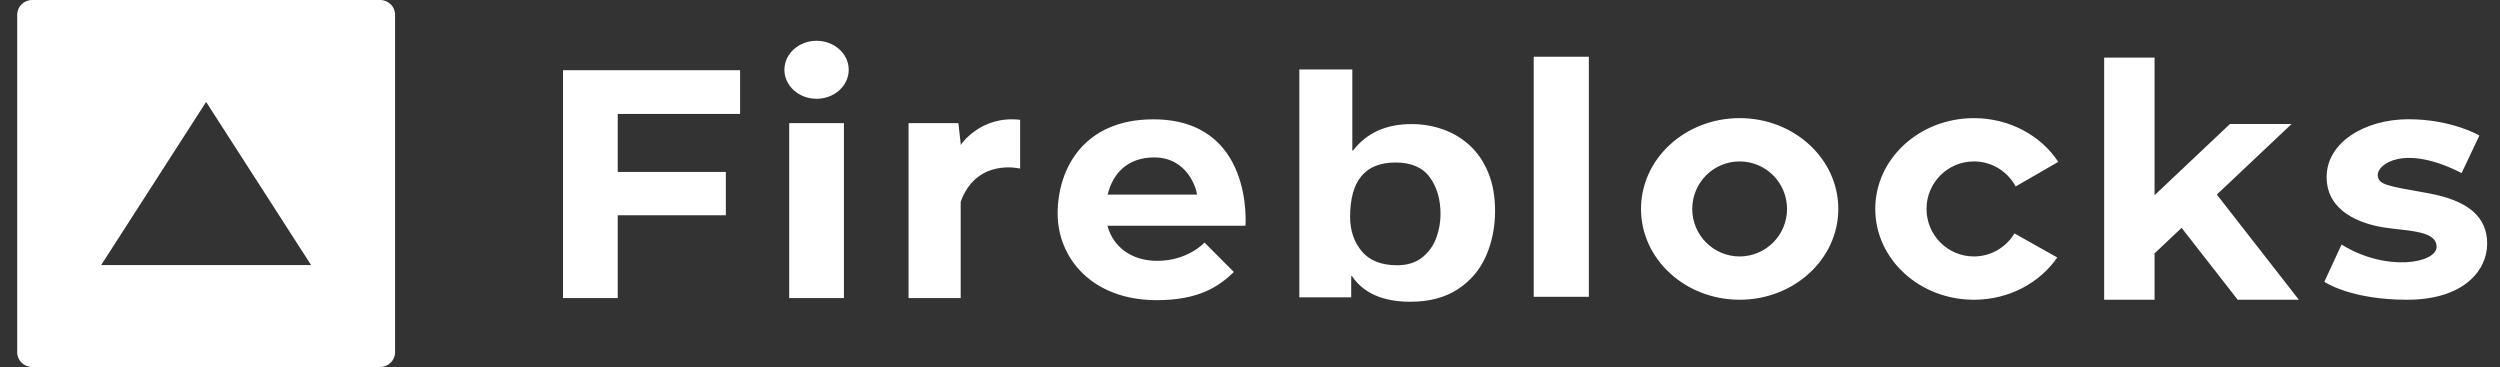 <svg width="109" height="16" viewBox="0 0 109 16" fill="none" xmlns="http://www.w3.org/2000/svg">
<rect x="0" y="0" width="109" height="16" fill="#333333" stroke="none"/>
<g clip-path="url(#clip0_1504_19956)">
<path d="M58.961 3.029V6.561H58.994C59.587 5.794 60.435 5.41 61.537 5.41C62.029 5.41 62.494 5.489 62.932 5.647C63.37 5.804 63.76 6.042 64.1 6.359C64.439 6.677 64.706 7.074 64.897 7.55C65.09 8.026 65.185 8.576 65.185 9.2C65.185 9.903 65.054 10.556 64.791 11.159C64.527 11.763 64.117 12.246 63.561 12.61C63.005 12.973 62.314 13.156 61.489 13.156C60.298 13.156 59.45 12.783 58.945 12.038H58.913V12.963H56.651V3.029H58.961ZM50.283 5.203C54.678 5.203 54.302 9.843 54.302 9.843H48.286C48.529 10.766 49.338 11.373 50.452 11.373C51.795 11.373 52.518 10.576 52.518 10.576L53.795 11.859C53.138 12.501 52.255 13.087 50.433 13.087C47.615 13.087 46.113 11.254 46.113 9.311C46.113 7.368 47.24 5.203 50.283 5.203ZM105.01 5.199C106.901 5.199 108.102 5.908 108.102 5.908L107.326 7.545C104.809 6.262 103.67 7.167 103.67 7.619C103.67 8.071 104.12 8.107 105.873 8.425C107.626 8.743 108.441 9.463 108.441 10.624C108.441 11.785 107.426 13.069 104.947 13.069C102.467 13.069 101.341 12.286 101.341 12.286L102.092 10.661C104.033 11.871 106.236 11.479 106.236 10.759C106.236 10.218 105.504 10.104 104.715 10.013L104.376 9.975C104.225 9.957 104.076 9.938 103.933 9.916C102.931 9.757 101.441 9.232 101.441 7.716C101.441 6.201 103.119 5.199 105.01 5.199ZM93.939 2.511V8.511L97.226 5.407H99.912L96.654 8.483L100.231 13.069H97.564L95.118 9.934L93.939 11.047V13.069H91.741V2.511H93.939ZM86.062 5.151C87.621 5.151 88.986 5.913 89.741 7.057L87.883 8.13C87.534 7.48 86.85 7.038 86.062 7.038C84.921 7.038 83.996 7.966 83.996 9.109C83.996 10.253 84.921 11.181 86.062 11.181C86.813 11.181 87.469 10.778 87.831 10.177L89.697 11.226C88.934 12.333 87.592 13.069 86.062 13.069C83.687 13.069 81.761 11.296 81.761 9.109C81.761 6.923 83.687 5.151 86.062 5.151ZM75.849 5.15C78.224 5.15 80.15 6.923 80.15 9.109C80.15 11.296 78.224 13.068 75.849 13.068C73.473 13.068 71.548 11.296 71.548 9.109C71.548 6.923 73.473 5.15 75.849 5.15ZM36.795 5.37V12.995H34.409V5.37H36.795ZM32.267 3.061V4.967H26.933V7.497H31.647V9.385H26.933V12.995H24.547V3.061H32.267ZM41.886 6.323C41.886 6.323 42.731 5.022 44.478 5.224V7.35C44.478 7.35 42.581 6.873 41.886 8.798V12.995H39.613V5.37H41.786L41.886 6.269V6.323ZM69.274 2.474V12.94H66.87V2.474H69.274ZM60.842 7.085C59.524 7.085 58.865 7.874 58.865 9.452C58.865 10.05 59.035 10.552 59.374 10.957C59.714 11.362 60.225 11.565 60.91 11.565C61.367 11.565 61.737 11.448 62.022 11.214C62.307 10.979 62.508 10.693 62.628 10.354C62.748 10.016 62.807 9.678 62.807 9.34C62.807 8.692 62.651 8.155 62.338 7.727C62.026 7.299 61.527 7.085 60.842 7.085ZM75.849 7.038C74.707 7.038 73.782 7.965 73.782 9.109C73.782 10.253 74.707 11.181 75.849 11.181C76.99 11.181 77.915 10.253 77.915 9.109C77.915 7.965 76.99 7.038 75.849 7.038ZM50.321 6.864C49.158 6.864 48.512 7.569 48.294 8.486H52.19C52.17 8.248 51.786 6.864 50.321 6.864ZM35.602 1.778C36.376 1.778 37.004 2.344 37.004 3.043C37.004 3.741 36.376 4.307 35.602 4.307C34.828 4.307 34.2 3.741 34.2 3.043C34.2 2.344 34.828 1.778 35.602 1.778Z" fill="white"/>
<path d="M16.574 0C16.933 0 17.225 0.287 17.225 0.64V15.36C17.225 15.713 16.933 16 16.574 16H1.401C1.041 16 0.75 15.713 0.75 15.36V0.64C0.75 0.287 1.041 0 1.401 0H16.574ZM8.987 4.444L4.411 11.556H13.563L8.987 4.444Z" fill="white"/>
</g>
<defs>
<clipPath id="clip0_1504_19956">
<rect width="108" height="16" fill="white" transform="translate(0.75)"/>
</clipPath>
</defs>
</svg>
